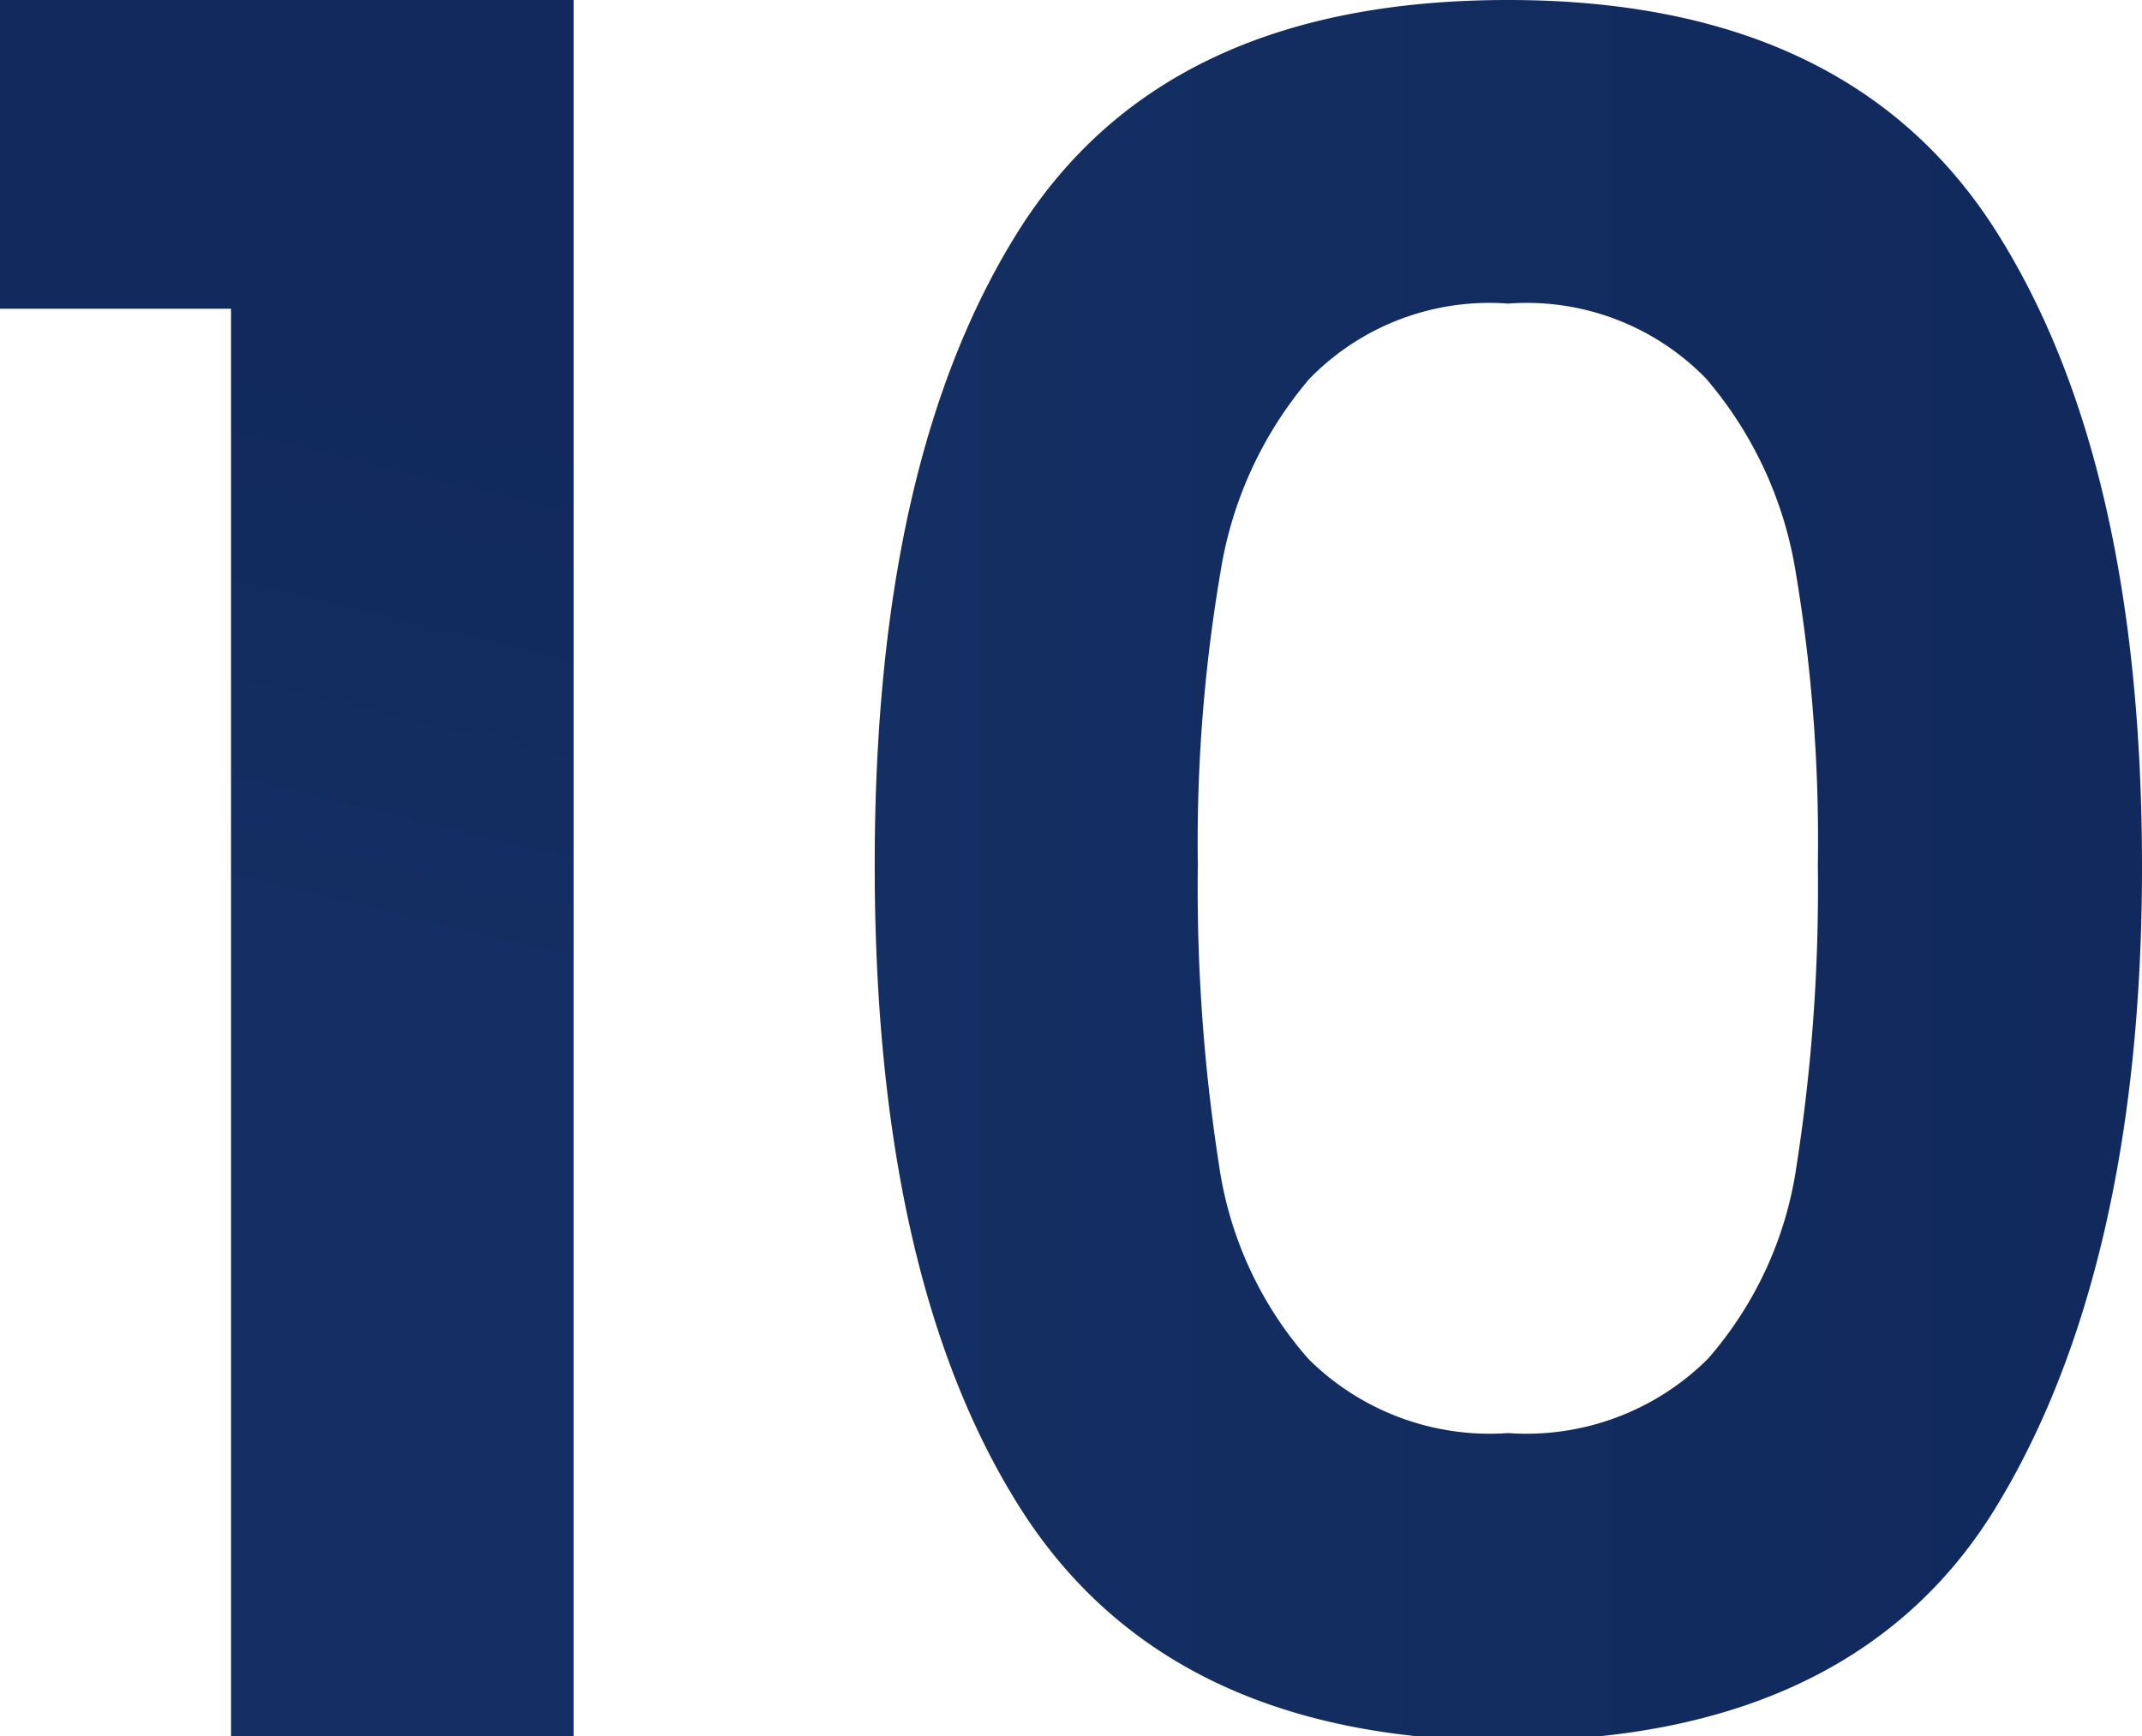 <svg xmlns="http://www.w3.org/2000/svg" xmlns:xlink="http://www.w3.org/1999/xlink" id="Layer_1" data-name="Layer 1" viewBox="0 0 41.63 33.74"><defs><style>      .cls-1 {        fill: url(#linear-gradient);      }      .cls-2 {        fill: url(#linear-gradient-2);      }    </style><linearGradient id="linear-gradient" x1="5.28" y1="18.13" x2="7.87" y2="7.28" gradientUnits="userSpaceOnUse"><stop offset="0" stop-color="#142f63"></stop><stop offset="1" stop-color="#11295d"></stop></linearGradient><linearGradient id="linear-gradient-2" x1="16.98" y1="16.87" x2="41.63" y2="16.87" xlink:href="#linear-gradient"></linearGradient></defs><path class="cls-1" d="M0,6V0H11.15V33.74H4.49V6Z"></path><path class="cls-2" d="M19.83,4.43C21.74,1.45,24.89,0,29.31,0s7.57,1.49,9.47,4.47,2.85,7.11,2.85,12.38-1,9.44-2.85,12.46-5.06,4.52-9.47,4.52-7.57-1.51-9.48-4.52S17,22.1,17,16.81,17.93,7.42,19.83,4.43ZM34.9,11.12a7.64,7.64,0,0,0-1.74-3.76A4.86,4.86,0,0,0,29.31,5.9a4.88,4.88,0,0,0-3.86,1.46,7.63,7.63,0,0,0-1.73,3.76,31.3,31.3,0,0,0-.44,5.69,35.07,35.07,0,0,0,.41,5.82,7.27,7.27,0,0,0,1.74,3.78,5,5,0,0,0,3.88,1.44,5,5,0,0,0,3.88-1.44,7.26,7.26,0,0,0,1.73-3.78,35.07,35.07,0,0,0,.41-5.82A31.4,31.4,0,0,0,34.9,11.12Z"></path></svg>